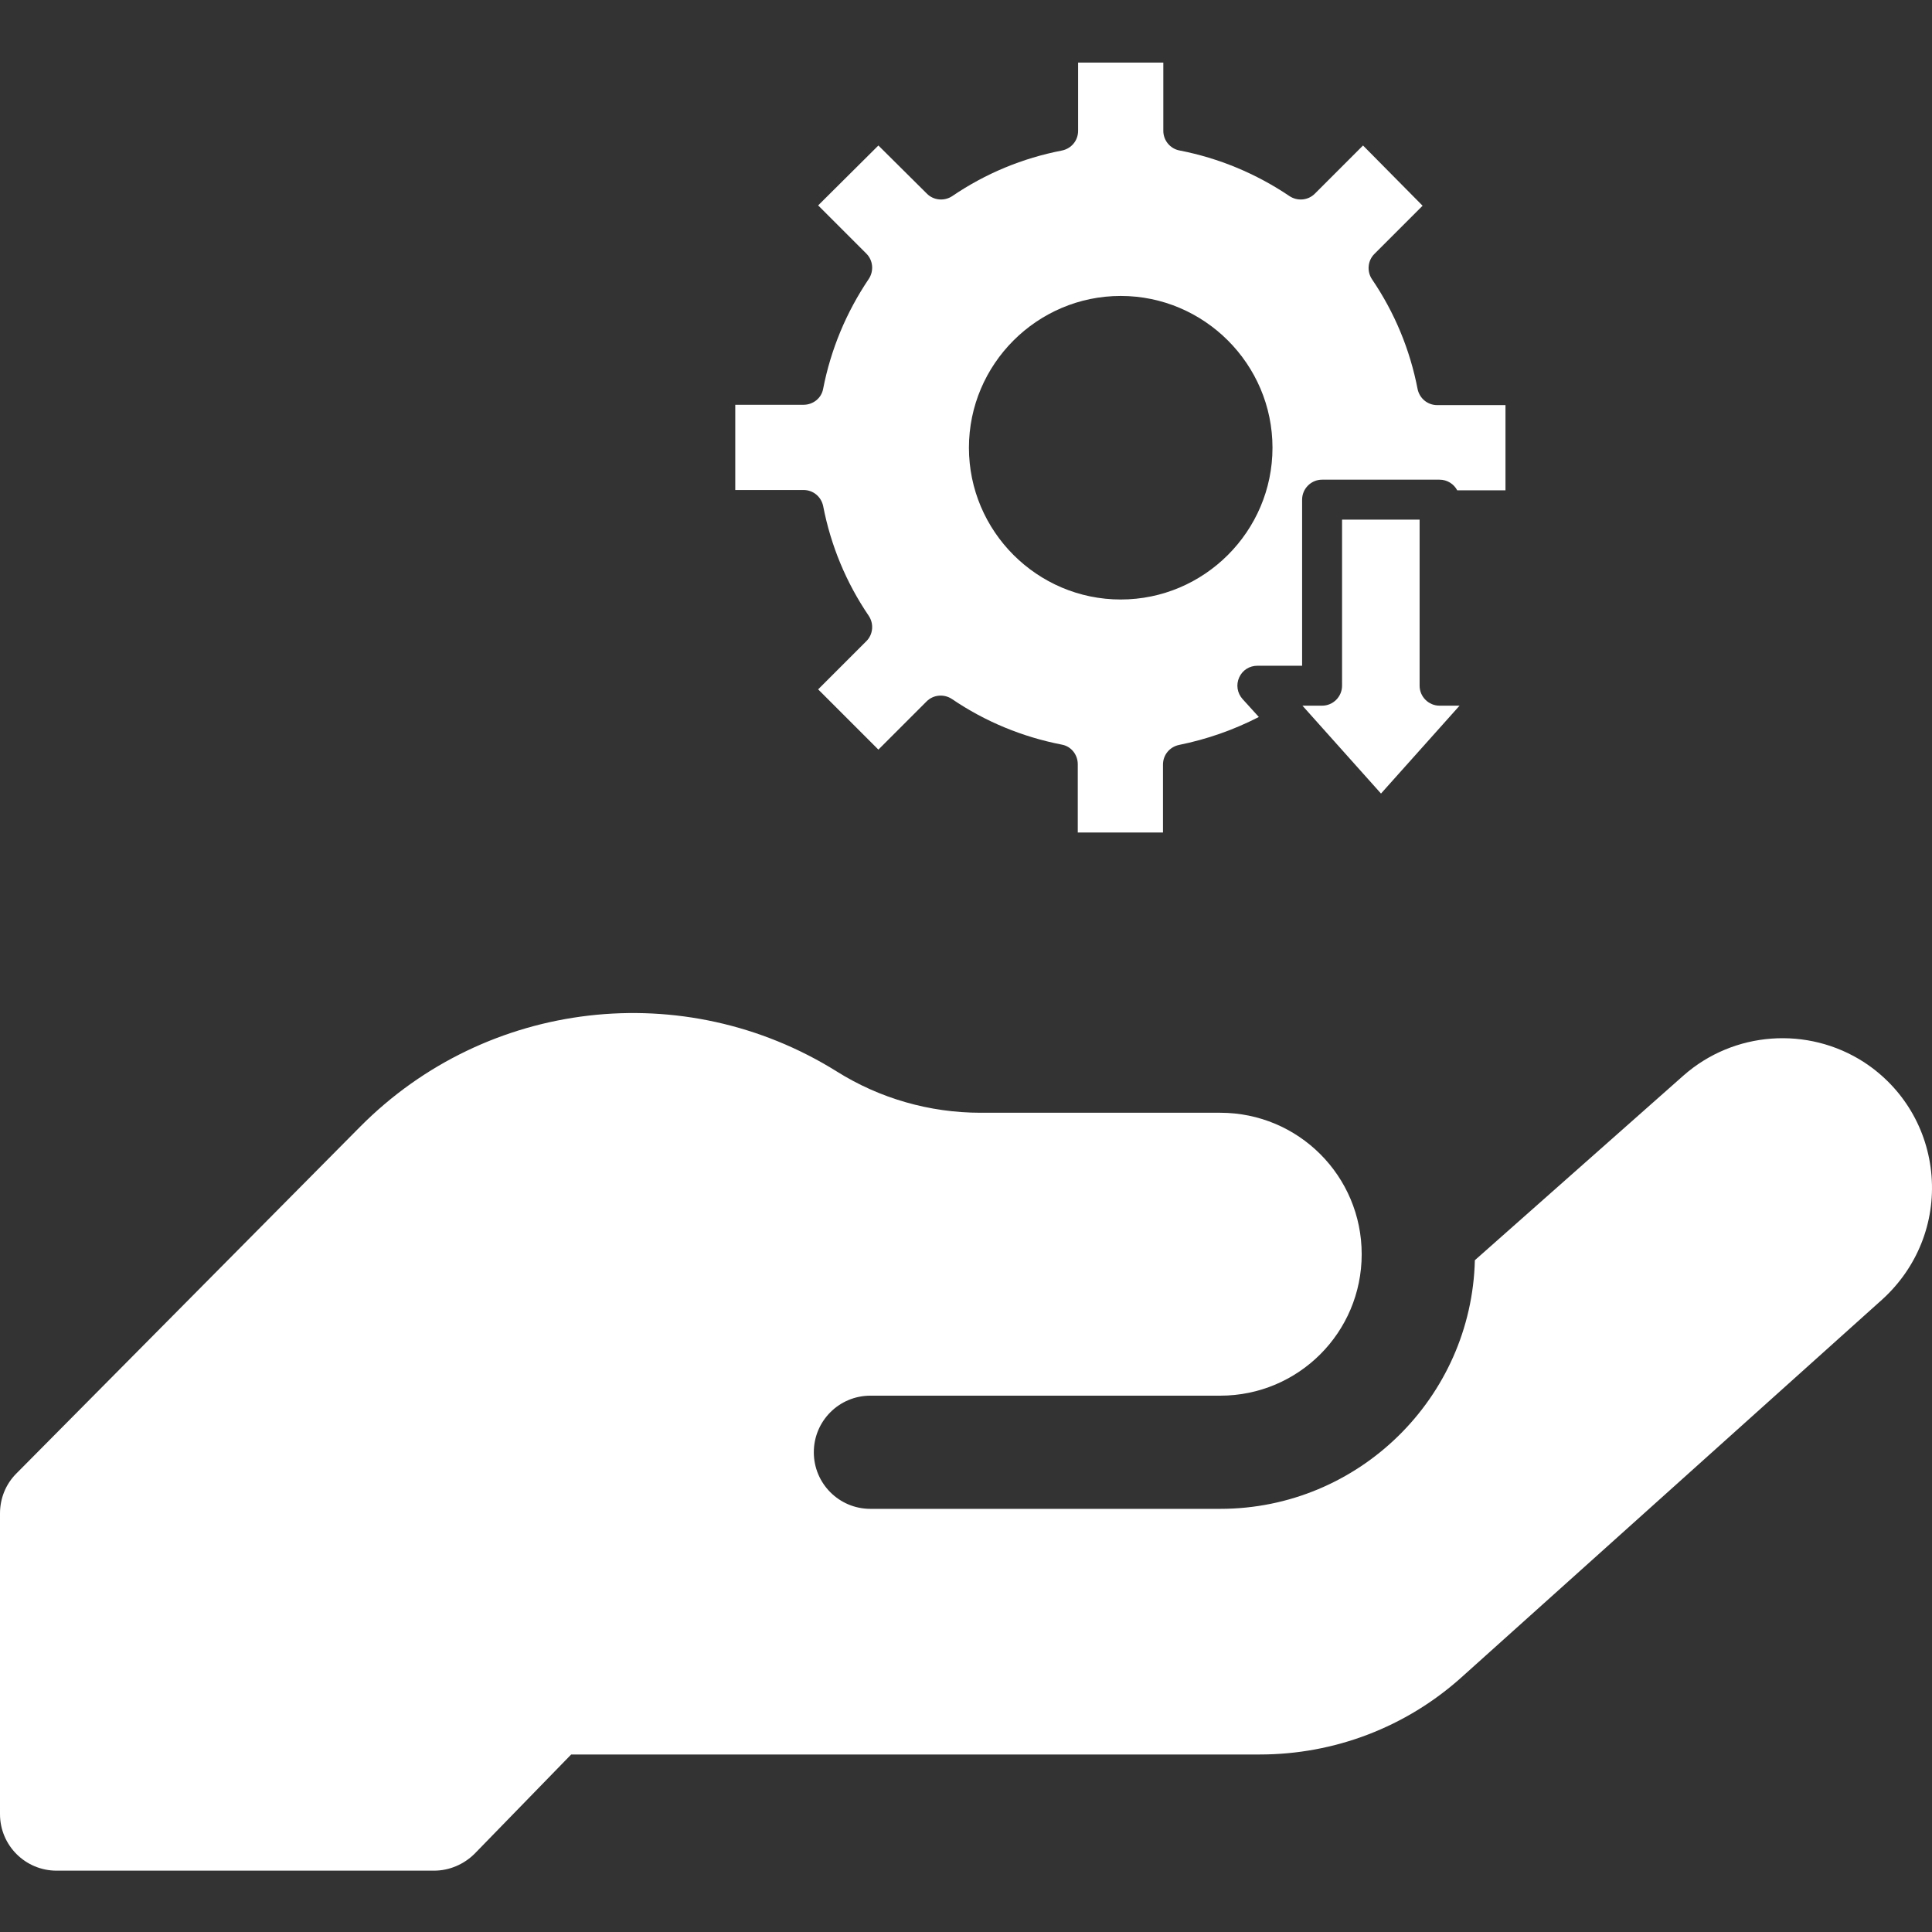 <svg xmlns="http://www.w3.org/2000/svg" width="1080" height="1080" viewBox="0 0 1080 1080" fill="none"><rect x="0" y="0" width="1080" height="1080" fill="#333333" stroke="none"/><path d="M1079.74 657.388C1077.69 631.339 1063.92 608.081 1041.97 593.754C1010.52 573.473 969.216 576.45 941.12 601.196L824.457 704.463C822.596 781.308 759.52 843.454 682.117 843.454H486.562C469.071 843.454 454.93 829.313 454.93 811.823C454.93 794.333 469.071 780.191 486.562 780.191H682.117C725.842 780.191 761.194 744.839 761.194 701.114C761.194 657.388 725.842 622.036 682.117 622.036H548.149C519.681 622.036 491.771 614.035 467.769 598.964C382.551 545.749 272.028 558.587 201.323 629.85L9.117 823.731C3.163 829.685 0 837.686 0 846.059V1014.08C0 1031.57 14.141 1045.71 31.631 1045.71H242.63C251.189 1045.71 259.375 1042.17 265.33 1036.22L319.289 980.77H704.258C745.937 980.77 785.941 965.513 817.014 937.603L1052.39 726.232C1071.74 708.556 1081.79 683.437 1079.74 657.388Z" fill="white"></path><path fill-rule="evenodd" clip-rule="evenodd" d="M728.076 394.479L771.988 443.601L815.899 394.479H804.735C798.595 394.479 793.571 389.456 793.571 383.316V290.469H750.218V383.316C750.218 389.456 745.194 394.479 739.054 394.479H728.076Z" fill="white"></path><path fill-rule="evenodd" clip-rule="evenodd" d="M803.432 226.462C798.036 226.462 793.57 222.74 792.454 217.53C788.174 195.389 779.615 174.735 766.963 156.129C763.986 151.663 764.544 145.709 768.265 141.988L795.245 115.008L761.939 81.33L734.96 108.31C731.238 112.031 725.284 112.589 720.819 109.612C702.026 96.96 681.373 88.401 659.417 84.121C654.207 83.191 650.3 78.539 650.3 73.144V35H602.667V73.144C602.667 78.539 598.946 83.005 593.736 84.121C571.594 88.401 550.941 96.96 532.334 109.612C527.869 112.589 521.915 112.031 518.193 108.31L491.028 81.33L457.35 114.822L484.329 141.802C488.051 145.523 488.609 151.477 485.632 155.943C472.979 174.735 464.42 195.389 460.141 217.344C459.211 222.554 454.559 226.276 449.163 226.276H411.02V273.908H449.163C454.559 273.908 459.024 277.63 460.141 282.839C464.42 304.981 472.979 325.635 485.632 344.241C488.609 348.707 488.051 354.661 484.329 358.382L457.35 385.362L491.028 419.04L518.007 392.06C521.729 388.339 527.683 387.781 532.148 390.758C550.755 403.41 571.594 411.969 593.55 416.249C598.76 417.179 602.481 421.831 602.481 427.226V465.37H650.114V427.413C650.114 422.017 653.835 417.551 659.045 416.435C674.674 413.272 689.56 408.062 703.701 400.805L694.583 390.758C691.606 387.408 690.862 382.757 692.723 378.663C694.583 374.57 698.491 372.151 702.956 372.151H727.889V279.304C727.889 273.164 732.913 268.14 739.053 268.14H804.734C809.014 268.14 812.735 270.559 814.596 274.094H841.575V226.462H803.432ZM626.483 335.124C579.781 335.124 541.638 296.98 541.638 250.278C541.638 203.575 579.781 165.432 626.483 165.432C673.186 165.432 711.329 203.575 711.329 250.278C711.329 296.98 673.186 335.124 626.483 335.124Z" fill="white"></path></svg>